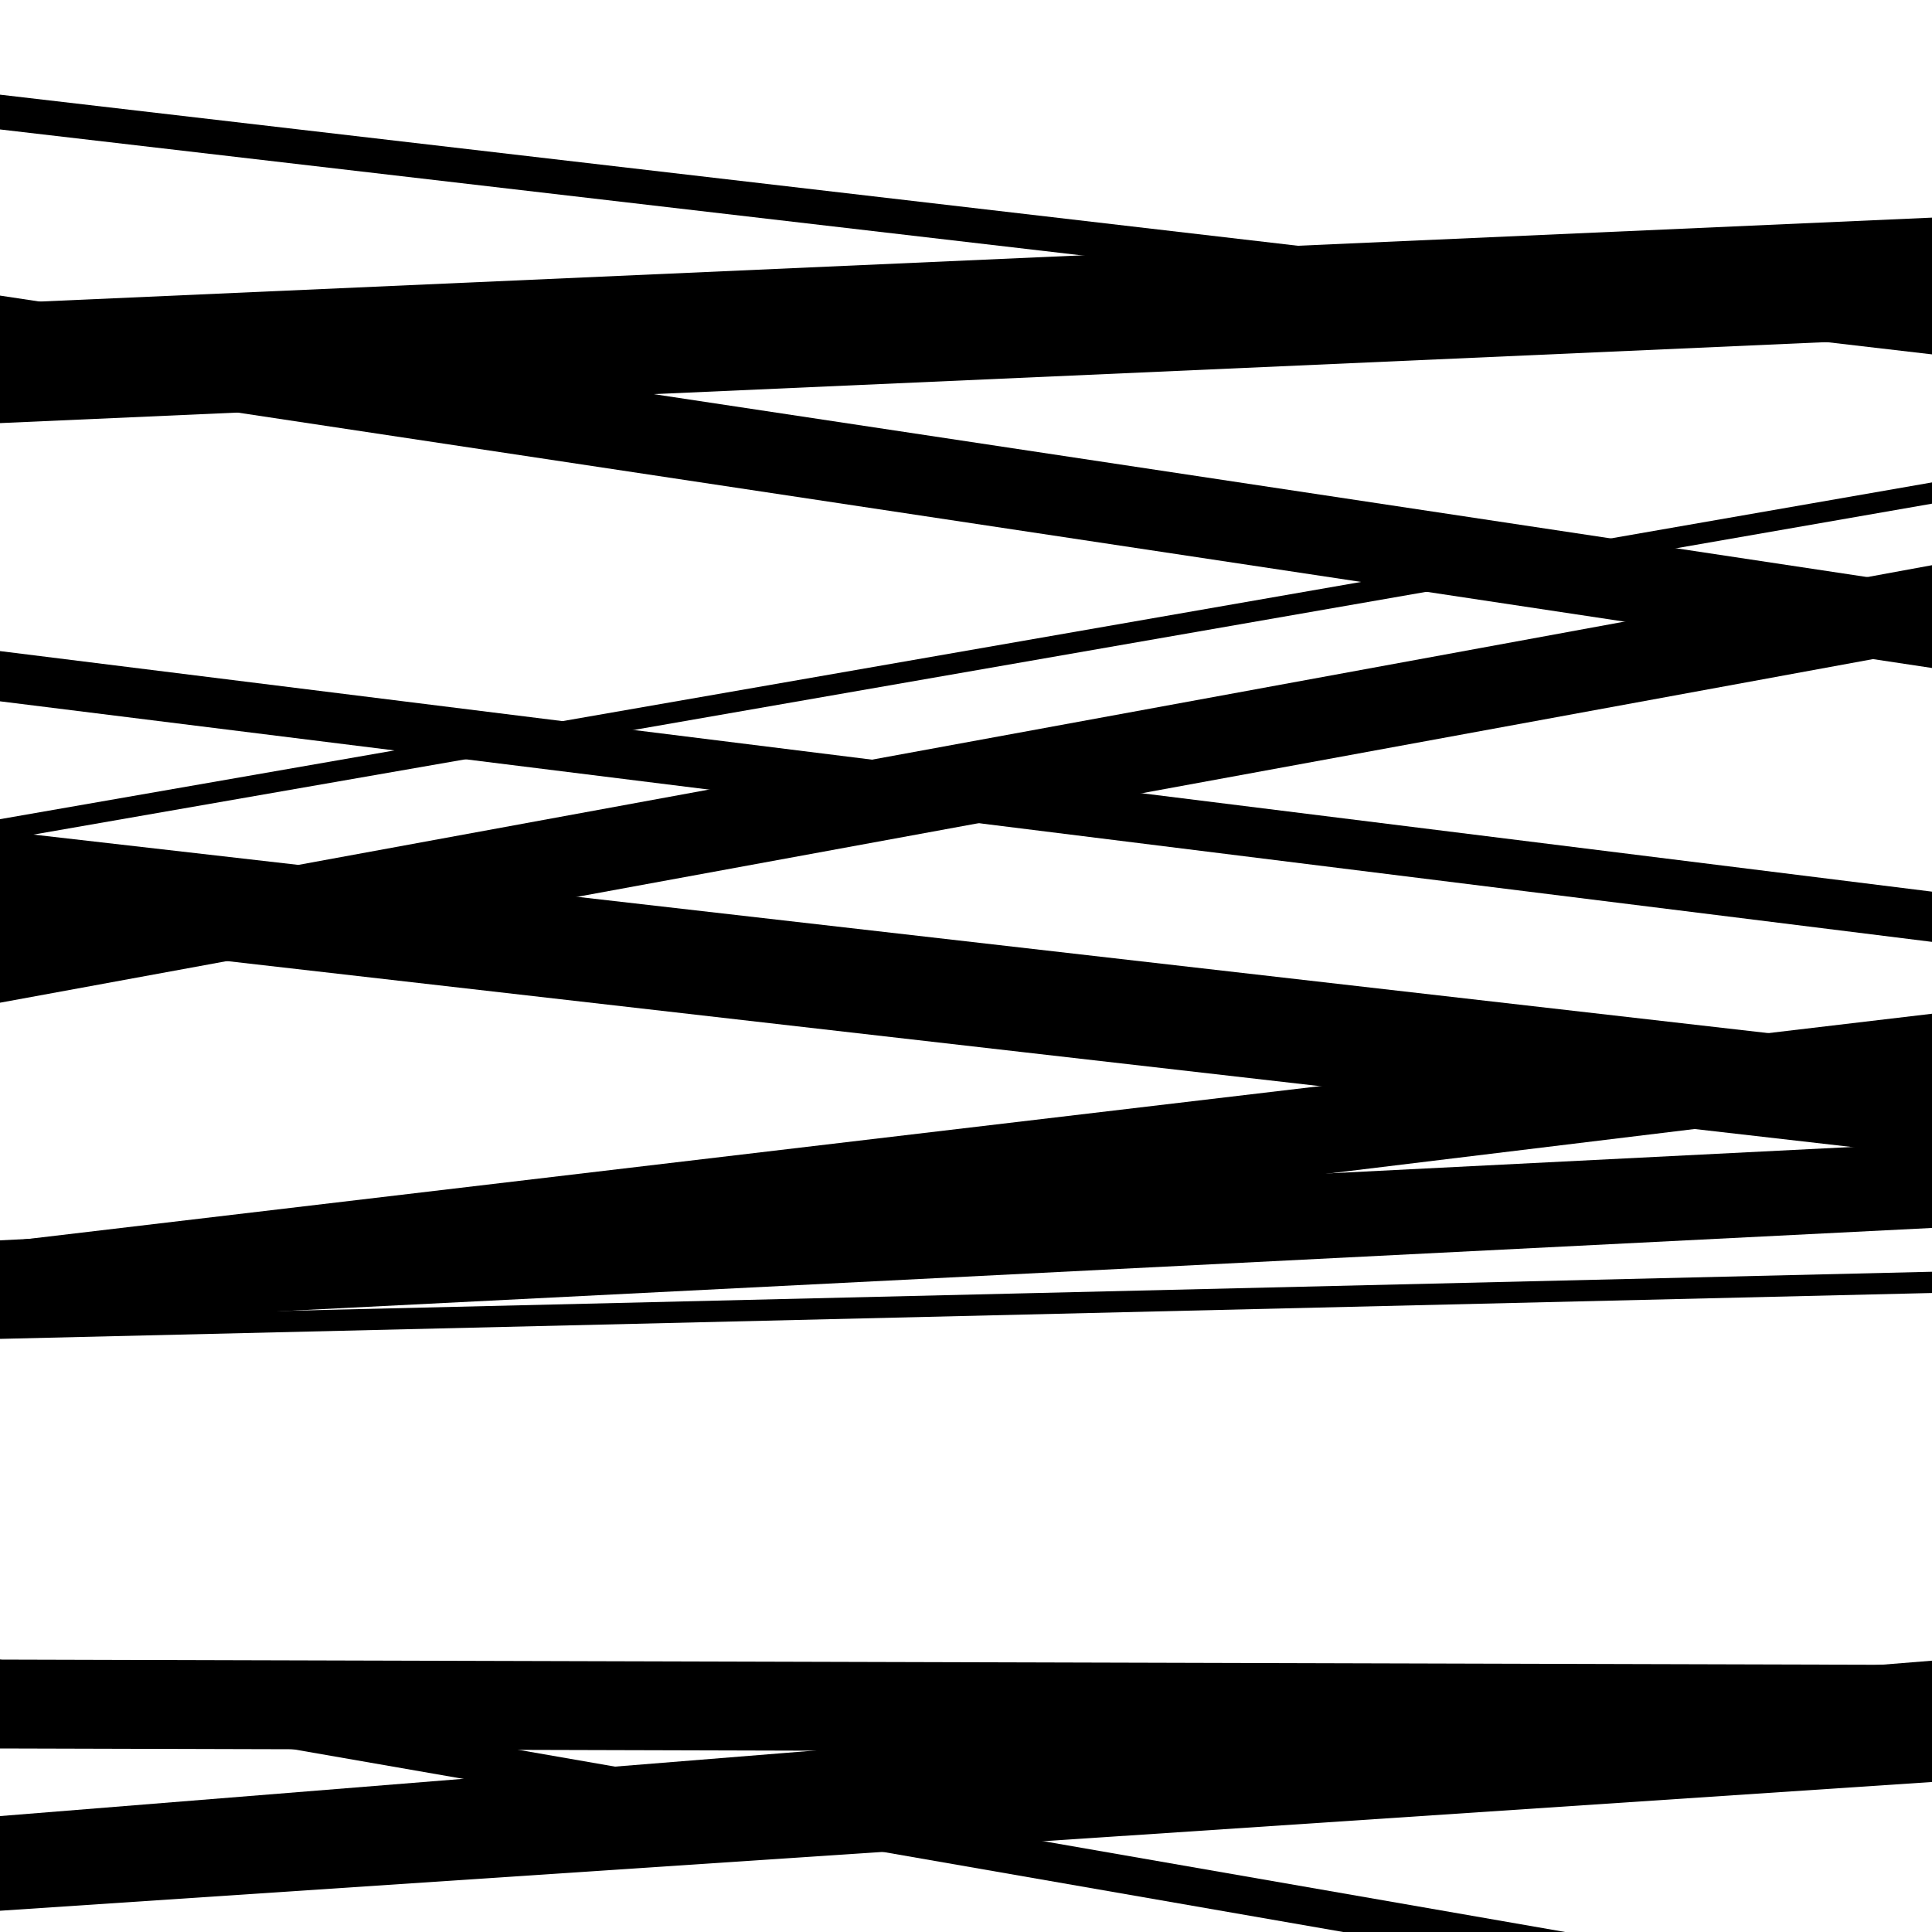 <svg viewBox="0 0 1000 1000" height="1000" width="1000" xmlns="http://www.w3.org/2000/svg">
<rect x="0" y="0" width="1000" height="1000" fill="#ffffff"></rect>
<path opacity="0.8" d="M 0 693 L 1000 669.254 L 1000 658.254 L 0 682 Z" fill="hsl(328, 15%, 50%)"></path>
<path opacity="0.8" d="M 0 879 L 1000 1053.043 L 1000 1033.043 L 0 859 Z" fill="hsl(333, 25%, 70%)"></path>
<path opacity="0.8" d="M 0 195 L 1000 345.753 L 1000 303.753 L 0 153 Z" fill="hsl(338, 30%, 90%)"></path>
<path opacity="0.8" d="M 0 435 L 1000 260.698 L 1000 249.698 L 0 424 Z" fill="hsl(323, 10%, 30%)"></path>
<path opacity="0.8" d="M 0 656 L 1000 537.712 L 1000 524.712 L 0 643 Z" fill="hsl(328, 15%, 50%)"></path>
<path opacity="0.8" d="M 0 988 L 1000 907.569 L 1000 859.569 L 0 940 Z" fill="hsl(333, 25%, 70%)"></path>
<path opacity="0.8" d="M 0 219 L 1000 174.646 L 1000 112.646 L 0 157 Z" fill="hsl(338, 30%, 90%)"></path>
<path opacity="0.8" d="M 0 484 L 1000 598.436 L 1000 544.436 L 0 430 Z" fill="hsl(323, 10%, 30%)"></path>
<path opacity="0.8" d="M 0 691 L 1000 569.438 L 1000 531.438 L 0 653 Z" fill="hsl(328, 15%, 50%)"></path>
<path opacity="0.8" d="M 0 905 L 1000 907.761 L 1000 861.761 L 0 859 Z" fill="hsl(333, 25%, 70%)"></path>
<path opacity="0.8" d="M 0 67 L 1000 183.421 L 1000 165.421 L 0 49 Z" fill="hsl(338, 30%, 90%)"></path>
<path opacity="0.8" d="M 0 363 L 1000 487.512 L 1000 461.512 L 0 337 Z" fill="hsl(323, 10%, 30%)"></path>
<path opacity="0.8" d="M 0 519 L 1000 335.543 L 1000 292.543 L 0 476 Z" fill="hsl(328, 15%, 50%)"></path>
<path opacity="0.8" d="M 0 686 L 1000 635.586 L 1000 591.586 L 0 642 Z" fill="hsl(333, 25%, 70%)"></path>
<path opacity="0.8" d="M 0 989 L 1000 922.356 L 1000 879.356 L 0 946 Z" fill="hsl(338, 30%, 90%)"></path>
</svg>